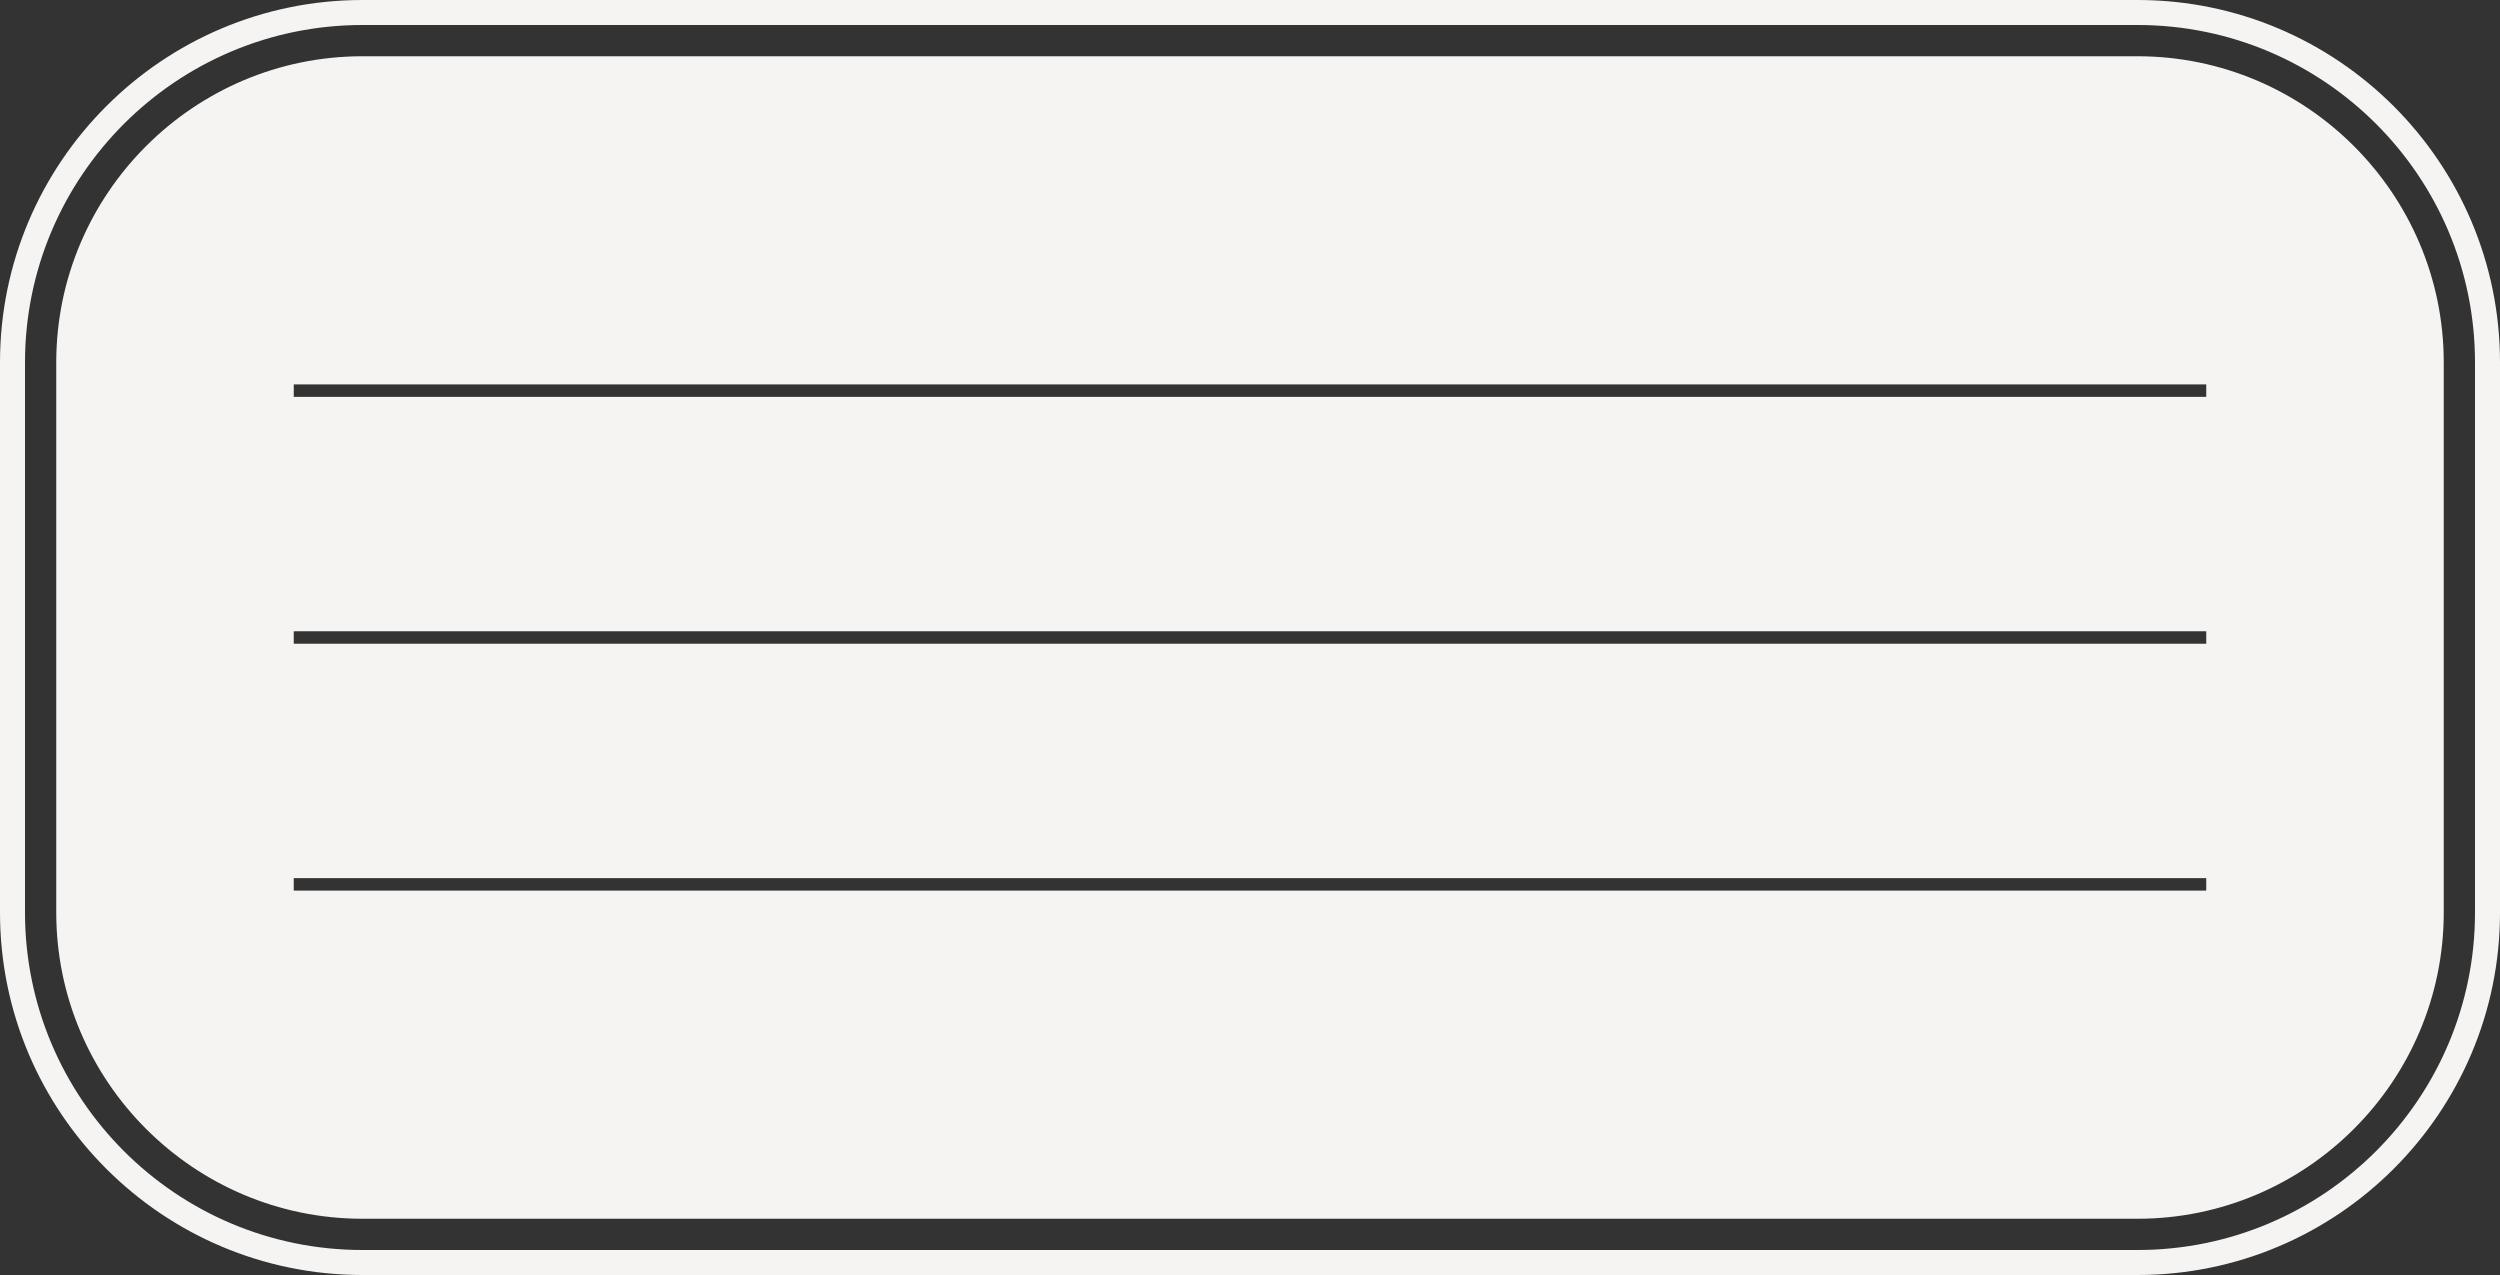 <?xml version="1.0" encoding="UTF-8" standalone="no"?><svg xmlns="http://www.w3.org/2000/svg" xmlns:xlink="http://www.w3.org/1999/xlink" fill="#f6f4f3" height="204" preserveAspectRatio="xMidYMid meet" version="1" viewBox="0.0 0.0 400.0 204.0" width="400" zoomAndPan="magnify"><rect x="0.0" y="0.0" width="400.0" height="204.0" fill="#333333" stroke="none"/><g id="change1_1"><path d="M342,204H58c-32,0-58-26-58-58V58C0,26,26,0,58,0h284c32,0,58,26,58,58v88C400,178,374,204,342,204z M58,4 C28.2,4,4,28.2,4,58v88c0,29.8,24.2,54,54,54h284c29.8,0,54-24.2,54-54V58c0-29.8-24.2-54-54-54H58z M342,195H58c-27,0-49-22-49-49 V58C9,31,31,9,58,9h284c27,0,49,22,49,49v88C391,173,369,195,342,195z M353,101H47v2h306V101z M353,61.5H47v2h306V61.5z M353,140.5 H47v2h306V140.5z"/></g></svg>